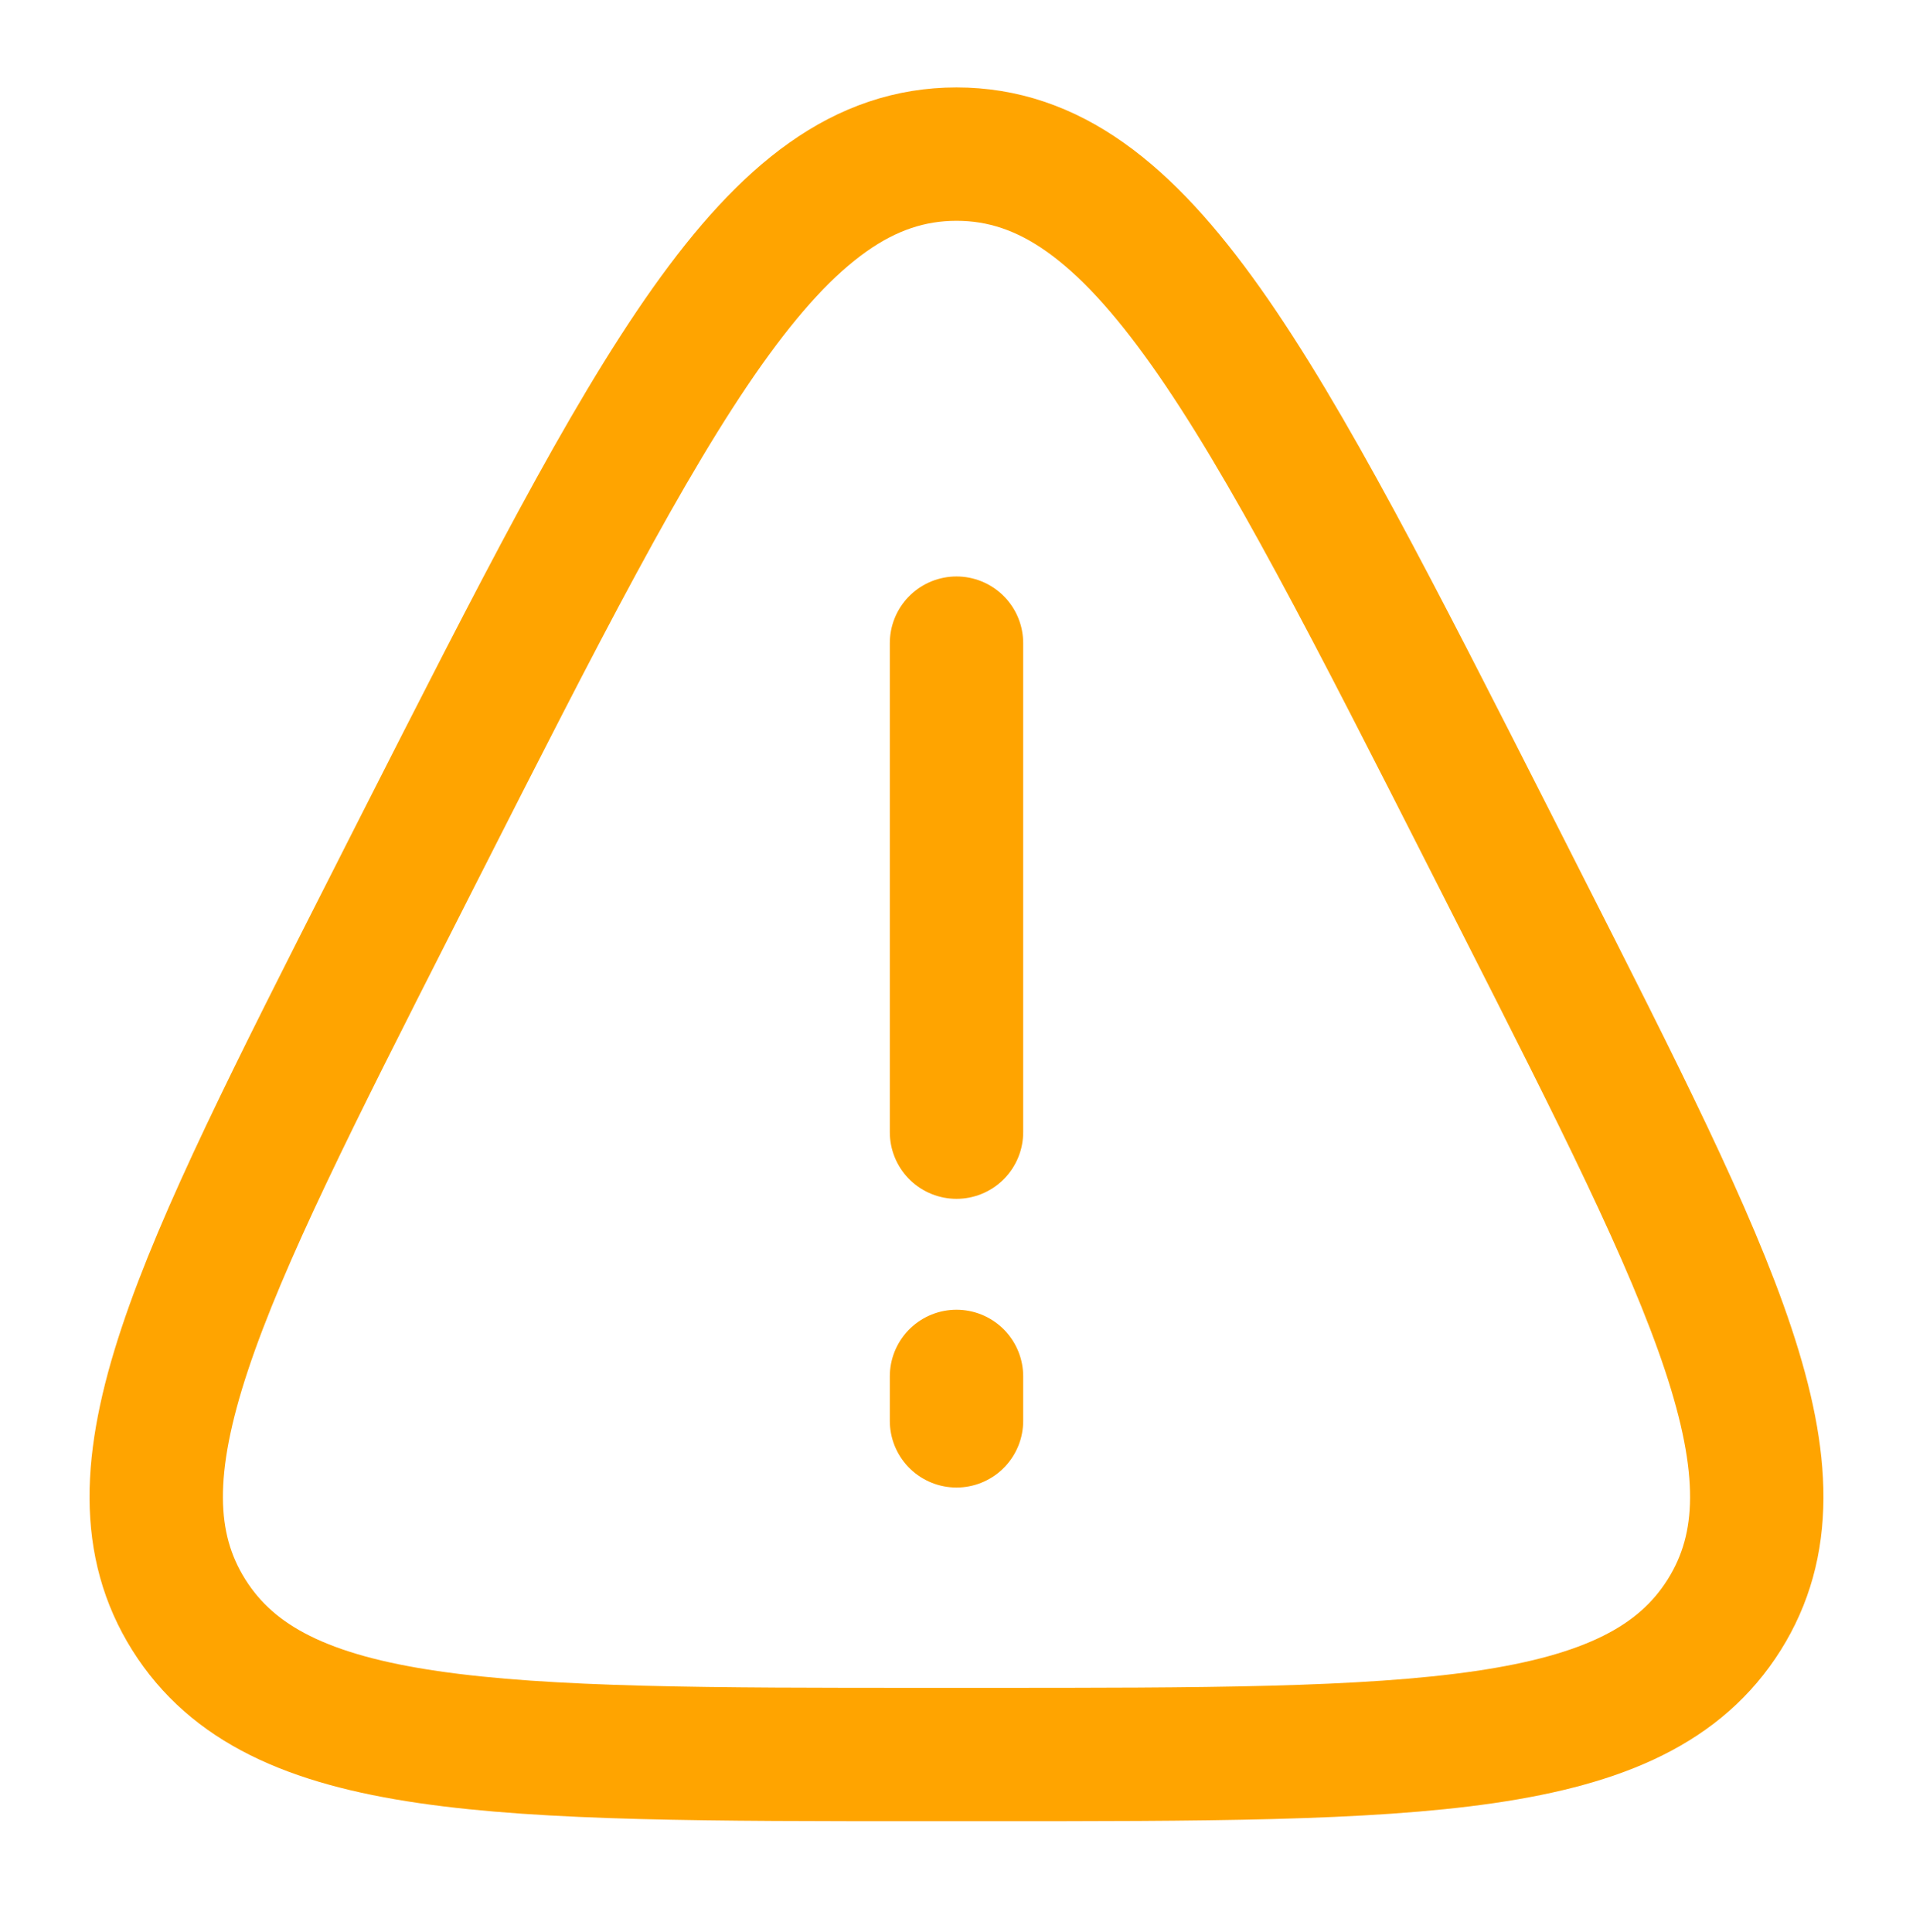 <svg width="100" height="101" viewBox="0 0 100 101" fill="none" xmlns="http://www.w3.org/2000/svg">
<g clip-path="url(#clip0_1357_12138)">
<path d="M50 33.622V59.186M50 74.279V71.955M22.018 44.131C34.233 20.082 40.332 8.057 50 8.057C59.668 8.057 65.771 20.082 77.981 44.131L79.501 47.129C89.643 67.116 94.719 77.109 90.132 84.416C85.548 91.723 74.207 91.723 51.52 91.723H48.48C25.797 91.723 14.451 91.723 9.868 84.416C5.28 77.109 10.356 67.116 20.498 47.129L22.018 44.131Z" stroke="#FFA400" stroke-width="6.972" stroke-linecap="round" stroke-linejoin="round"/>
</g>
<defs>
<clipPath id="clip0_1357_12138">
<rect width="100" height="100" fill="white" transform="translate(0 0.17)"/>
</clipPath>
</defs>
</svg>
